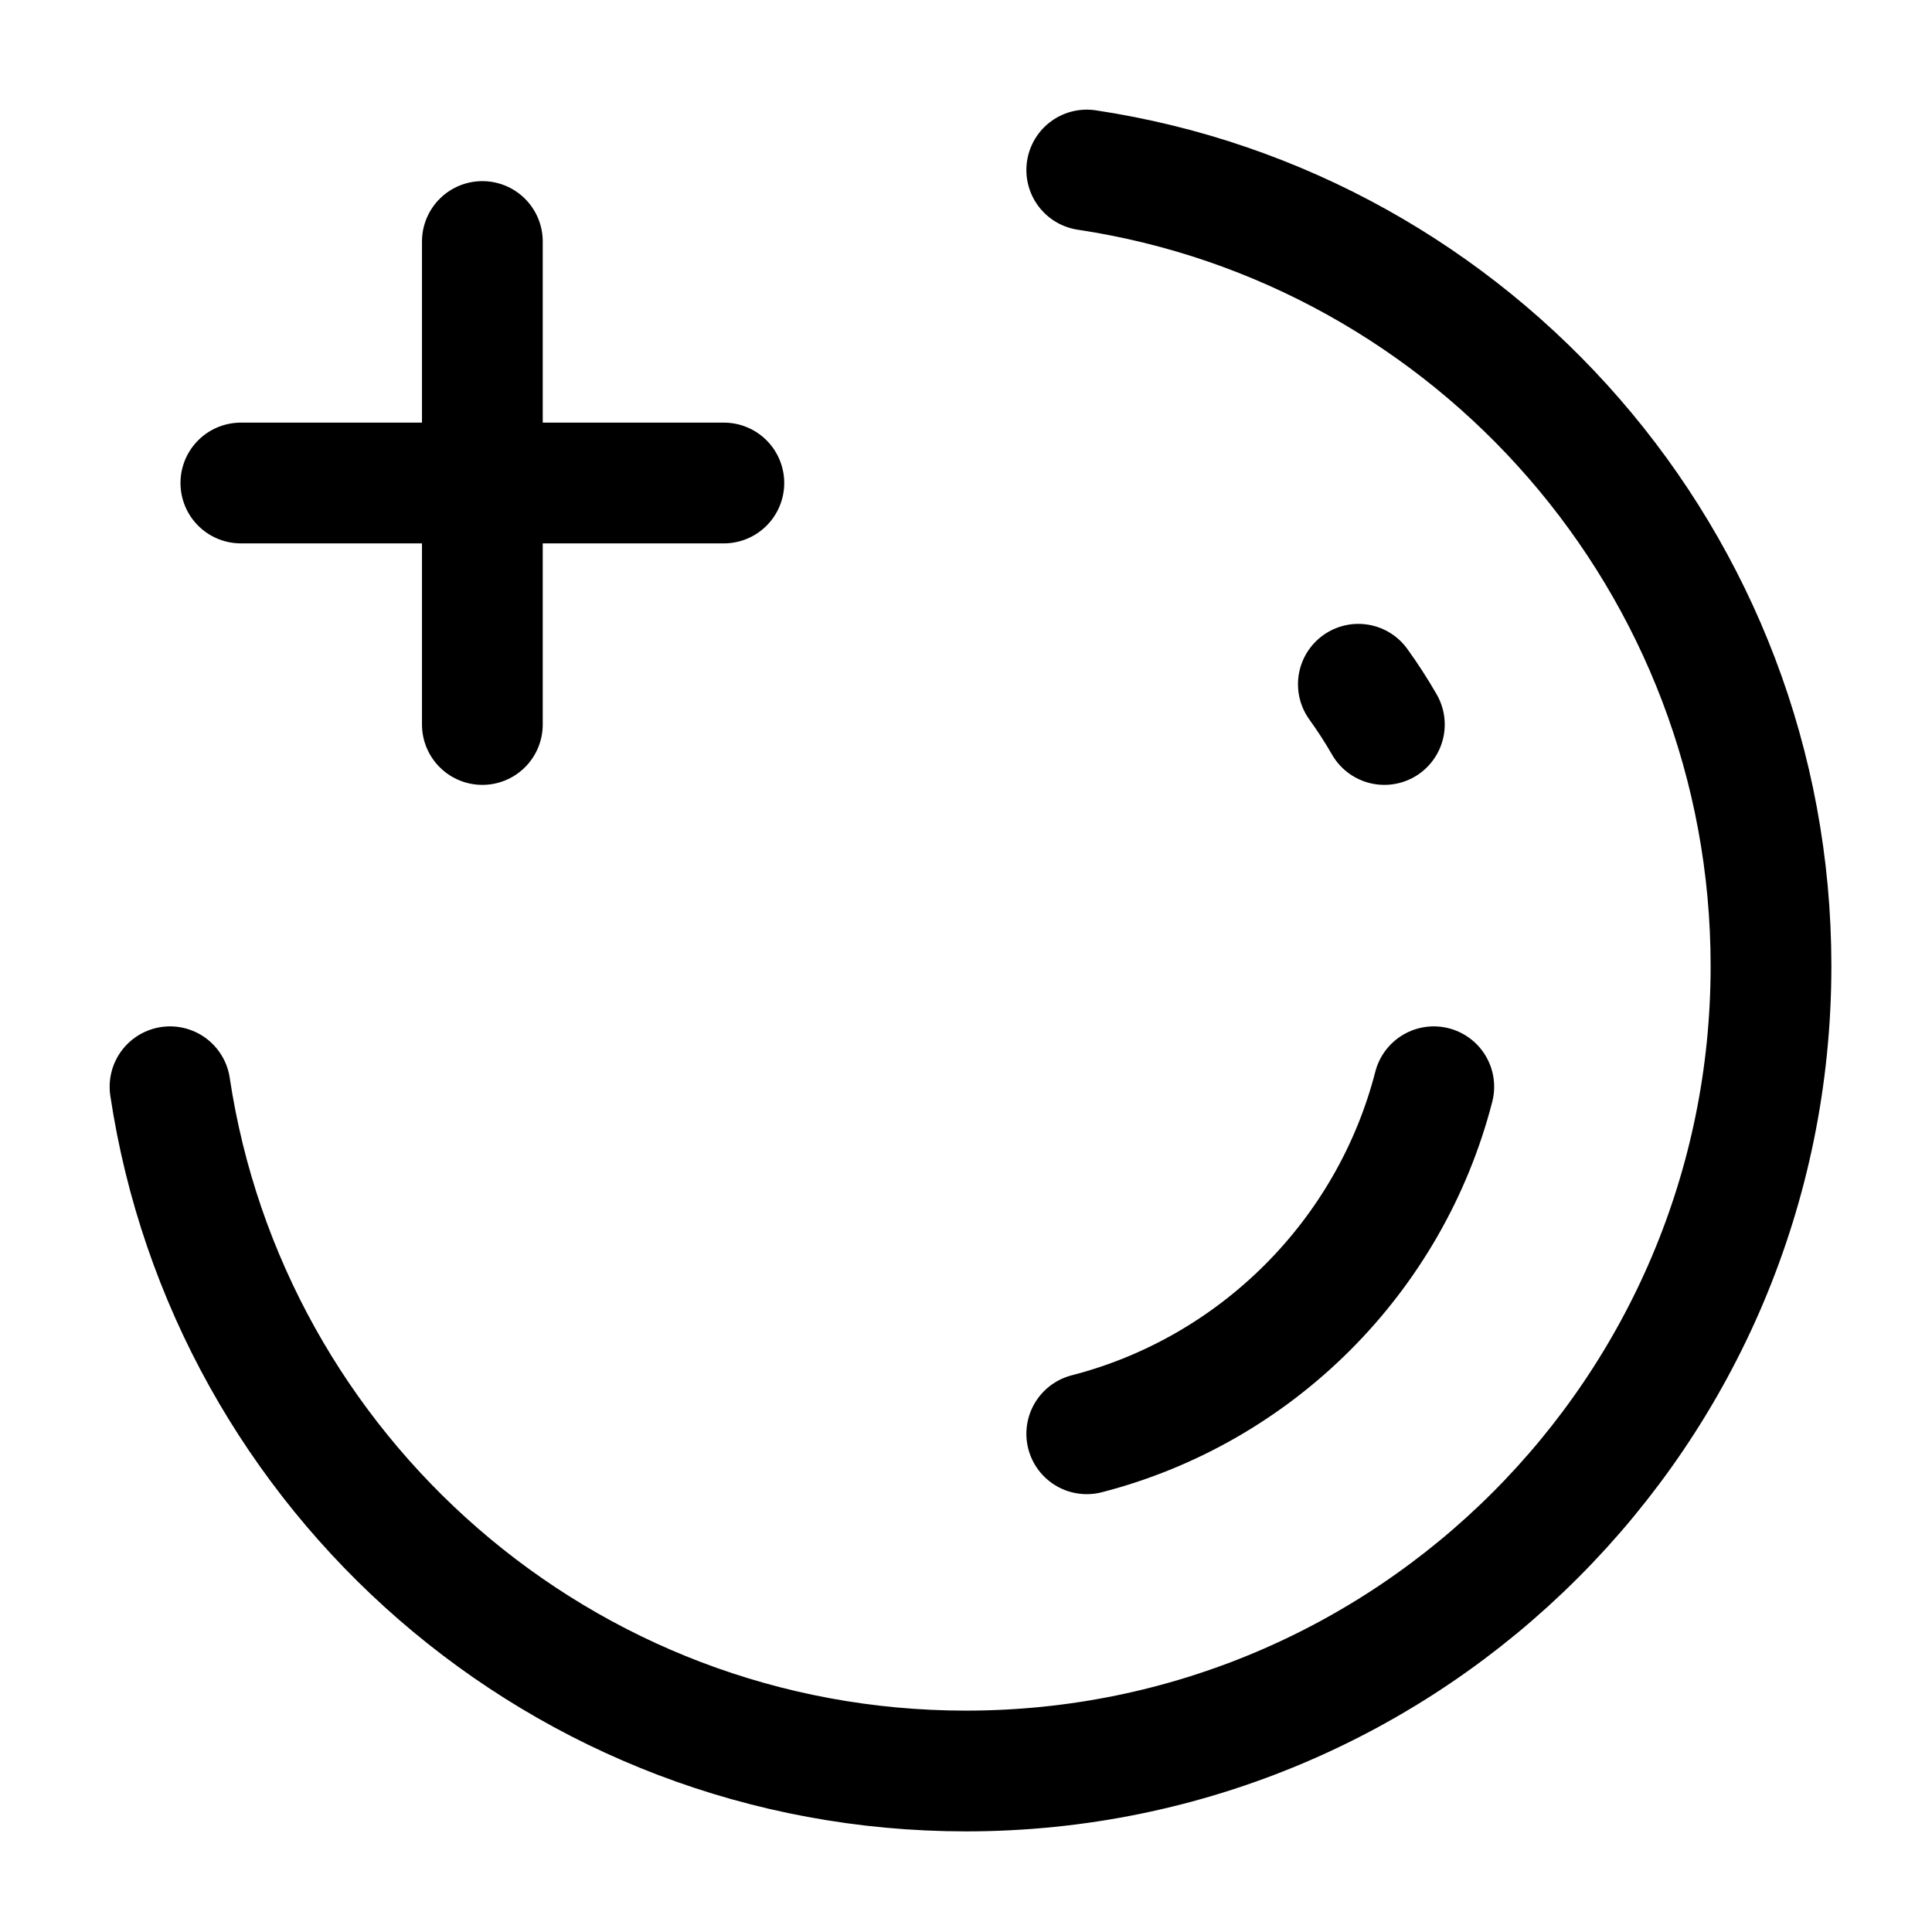 <svg width="24" height="24" stroke-width="1.5" viewBox="0 0 24 24" fill="none" xmlns="http://www.w3.org/2000/svg">
<path d="M2.992 6H5.992M8.992 6H5.992M5.992 6V3M5.992 6V9" stroke="currentColor" stroke-linecap="round" stroke-linejoin="round"/>
<path d="M2.112 13.5C2.835 18.311 6.987 22 12 22C17.523 22 22 17.523 22 12C22 6.987 18.311 2.835 13.5 2.112" stroke="currentColor" stroke-linecap="round" stroke-linejoin="round"/>
<path d="M17.197 9C17.098 8.828 16.99 8.661 16.874 8.5" stroke="currentColor" stroke-linecap="round" stroke-linejoin="round"/>
<path d="M17.811 13.5C17.268 15.608 15.608 17.268 13.5 17.811" stroke="currentColor" stroke-linecap="round" stroke-linejoin="round"/>
</svg>
